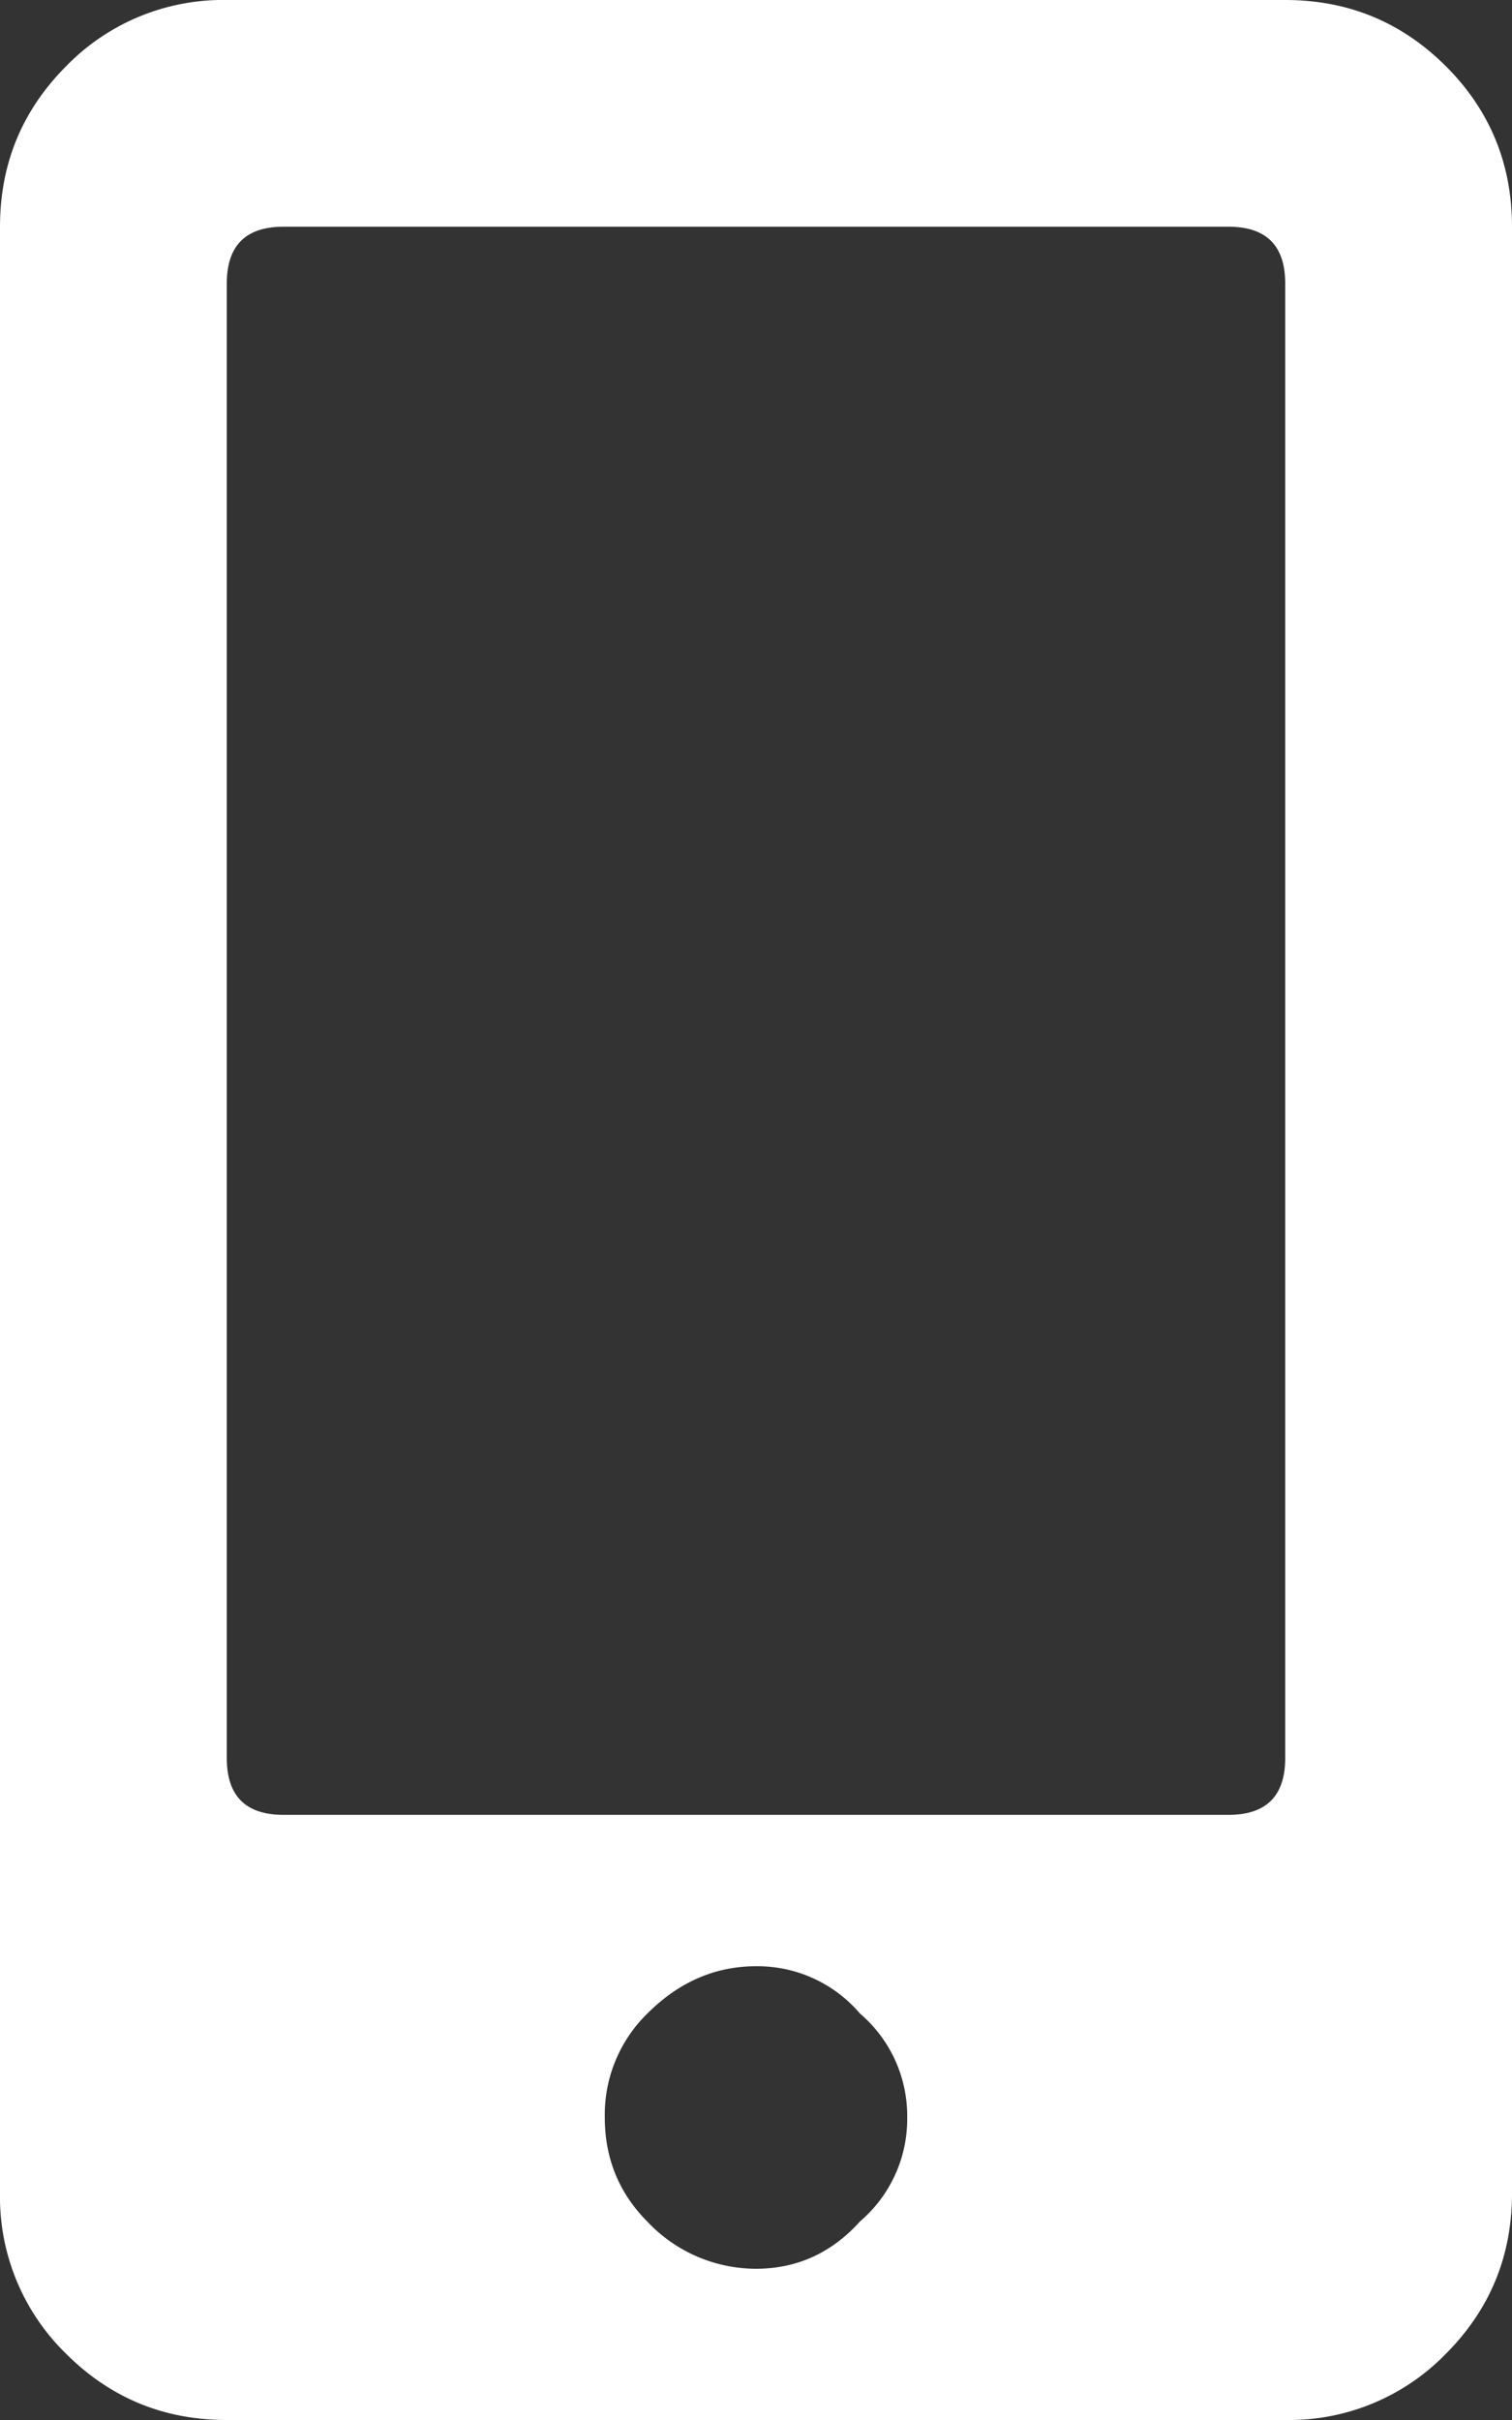 <svg width="10" height="16" fill="none" xmlns="http://www.w3.org/2000/svg"><rect width="100%" height="100%" fill="#333333" stroke="none"/><path d="M8.5 0c.417 0 .77.146 1.063.438.291.291.437.645.437 1.062v13c0 .417-.146.77-.438 1.063A1.446 1.446 0 0 1 8.5 16h-7c-.417 0-.77-.146-1.063-.438A1.447 1.447 0 0 1 0 14.5v-13C0 1.083.146.73.438.437A1.447 1.447 0 0 1 1.5 0h7zM4.281 14.688A.988.988 0 0 0 5 15c.27 0 .5-.104.688-.313A.89.89 0 0 0 6 14a.89.89 0 0 0-.313-.688A.89.89 0 0 0 5 13c-.27 0-.51.104-.719.313A.935.935 0 0 0 4 14c0 .27.094.5.281.688zM8.5 11.624v-9.75c0-.25-.125-.375-.375-.375h-6.25c-.25 0-.375.125-.375.375v9.75c0 .25.125.375.375.375h6.25c.25 0 .375-.125.375-.375z" fill="#fff"/></svg>